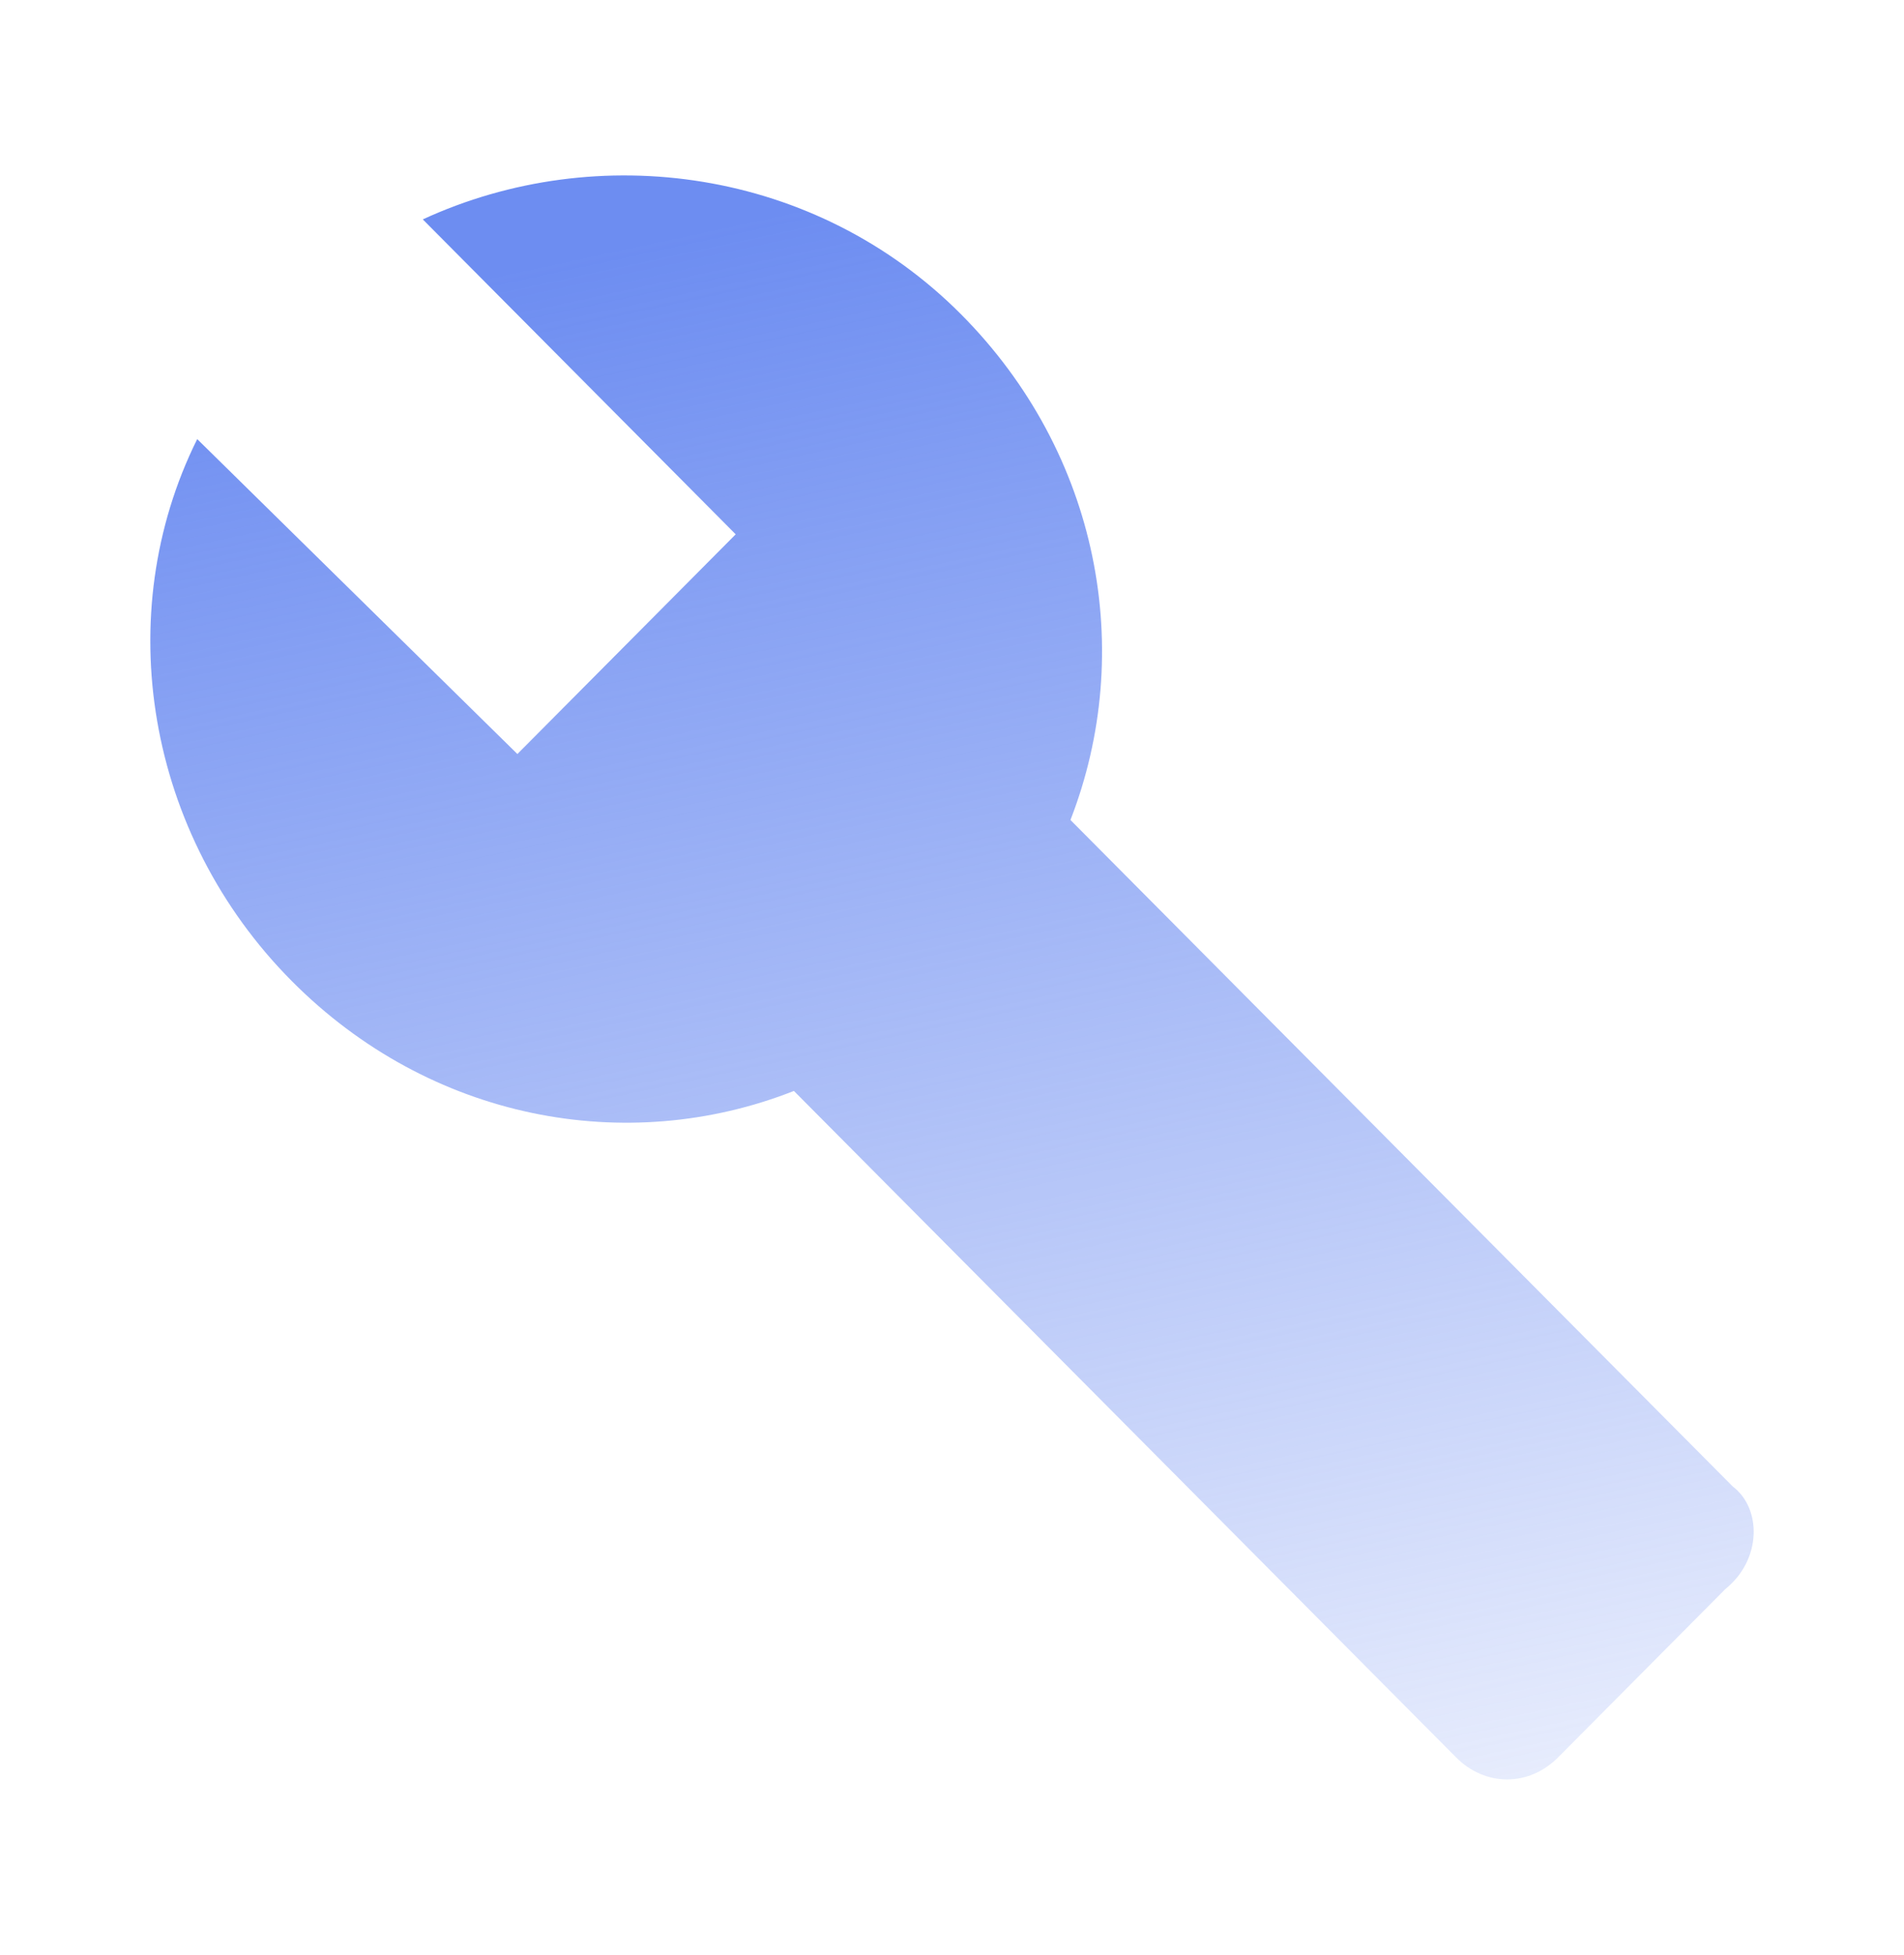 <svg width="38" height="39" viewBox="0 0 38 39" fill="none" xmlns="http://www.w3.org/2000/svg">
<g id="Star rate">
<g id="Group">
<path id="Vector" d="M34.581 29.655L21.364 16.359C22.672 12.998 21.945 9.053 19.186 6.276C16.281 3.354 11.924 2.77 8.438 4.377L14.683 10.66L10.326 15.043L3.936 8.76C2.193 12.267 2.919 16.651 5.824 19.573C8.583 22.349 12.505 23.08 15.845 21.765L29.062 35.062C29.643 35.646 30.514 35.646 31.095 35.062L34.436 31.701C35.162 31.116 35.162 30.094 34.581 29.655Z" fill="url(#paint0_linear_213_1697)"/>
</g>
</g>
<defs>
<linearGradient id="paint0_linear_213_1697" x1="19" y1="3.5" x2="27.5" y2="43" gradientUnits="userSpaceOnUse">
<stop stop-color="#6D8DF1"/>
<stop offset="1" stop-color="#6D8DF1" stop-opacity="0"/>
</linearGradient>
</defs>
</svg>
